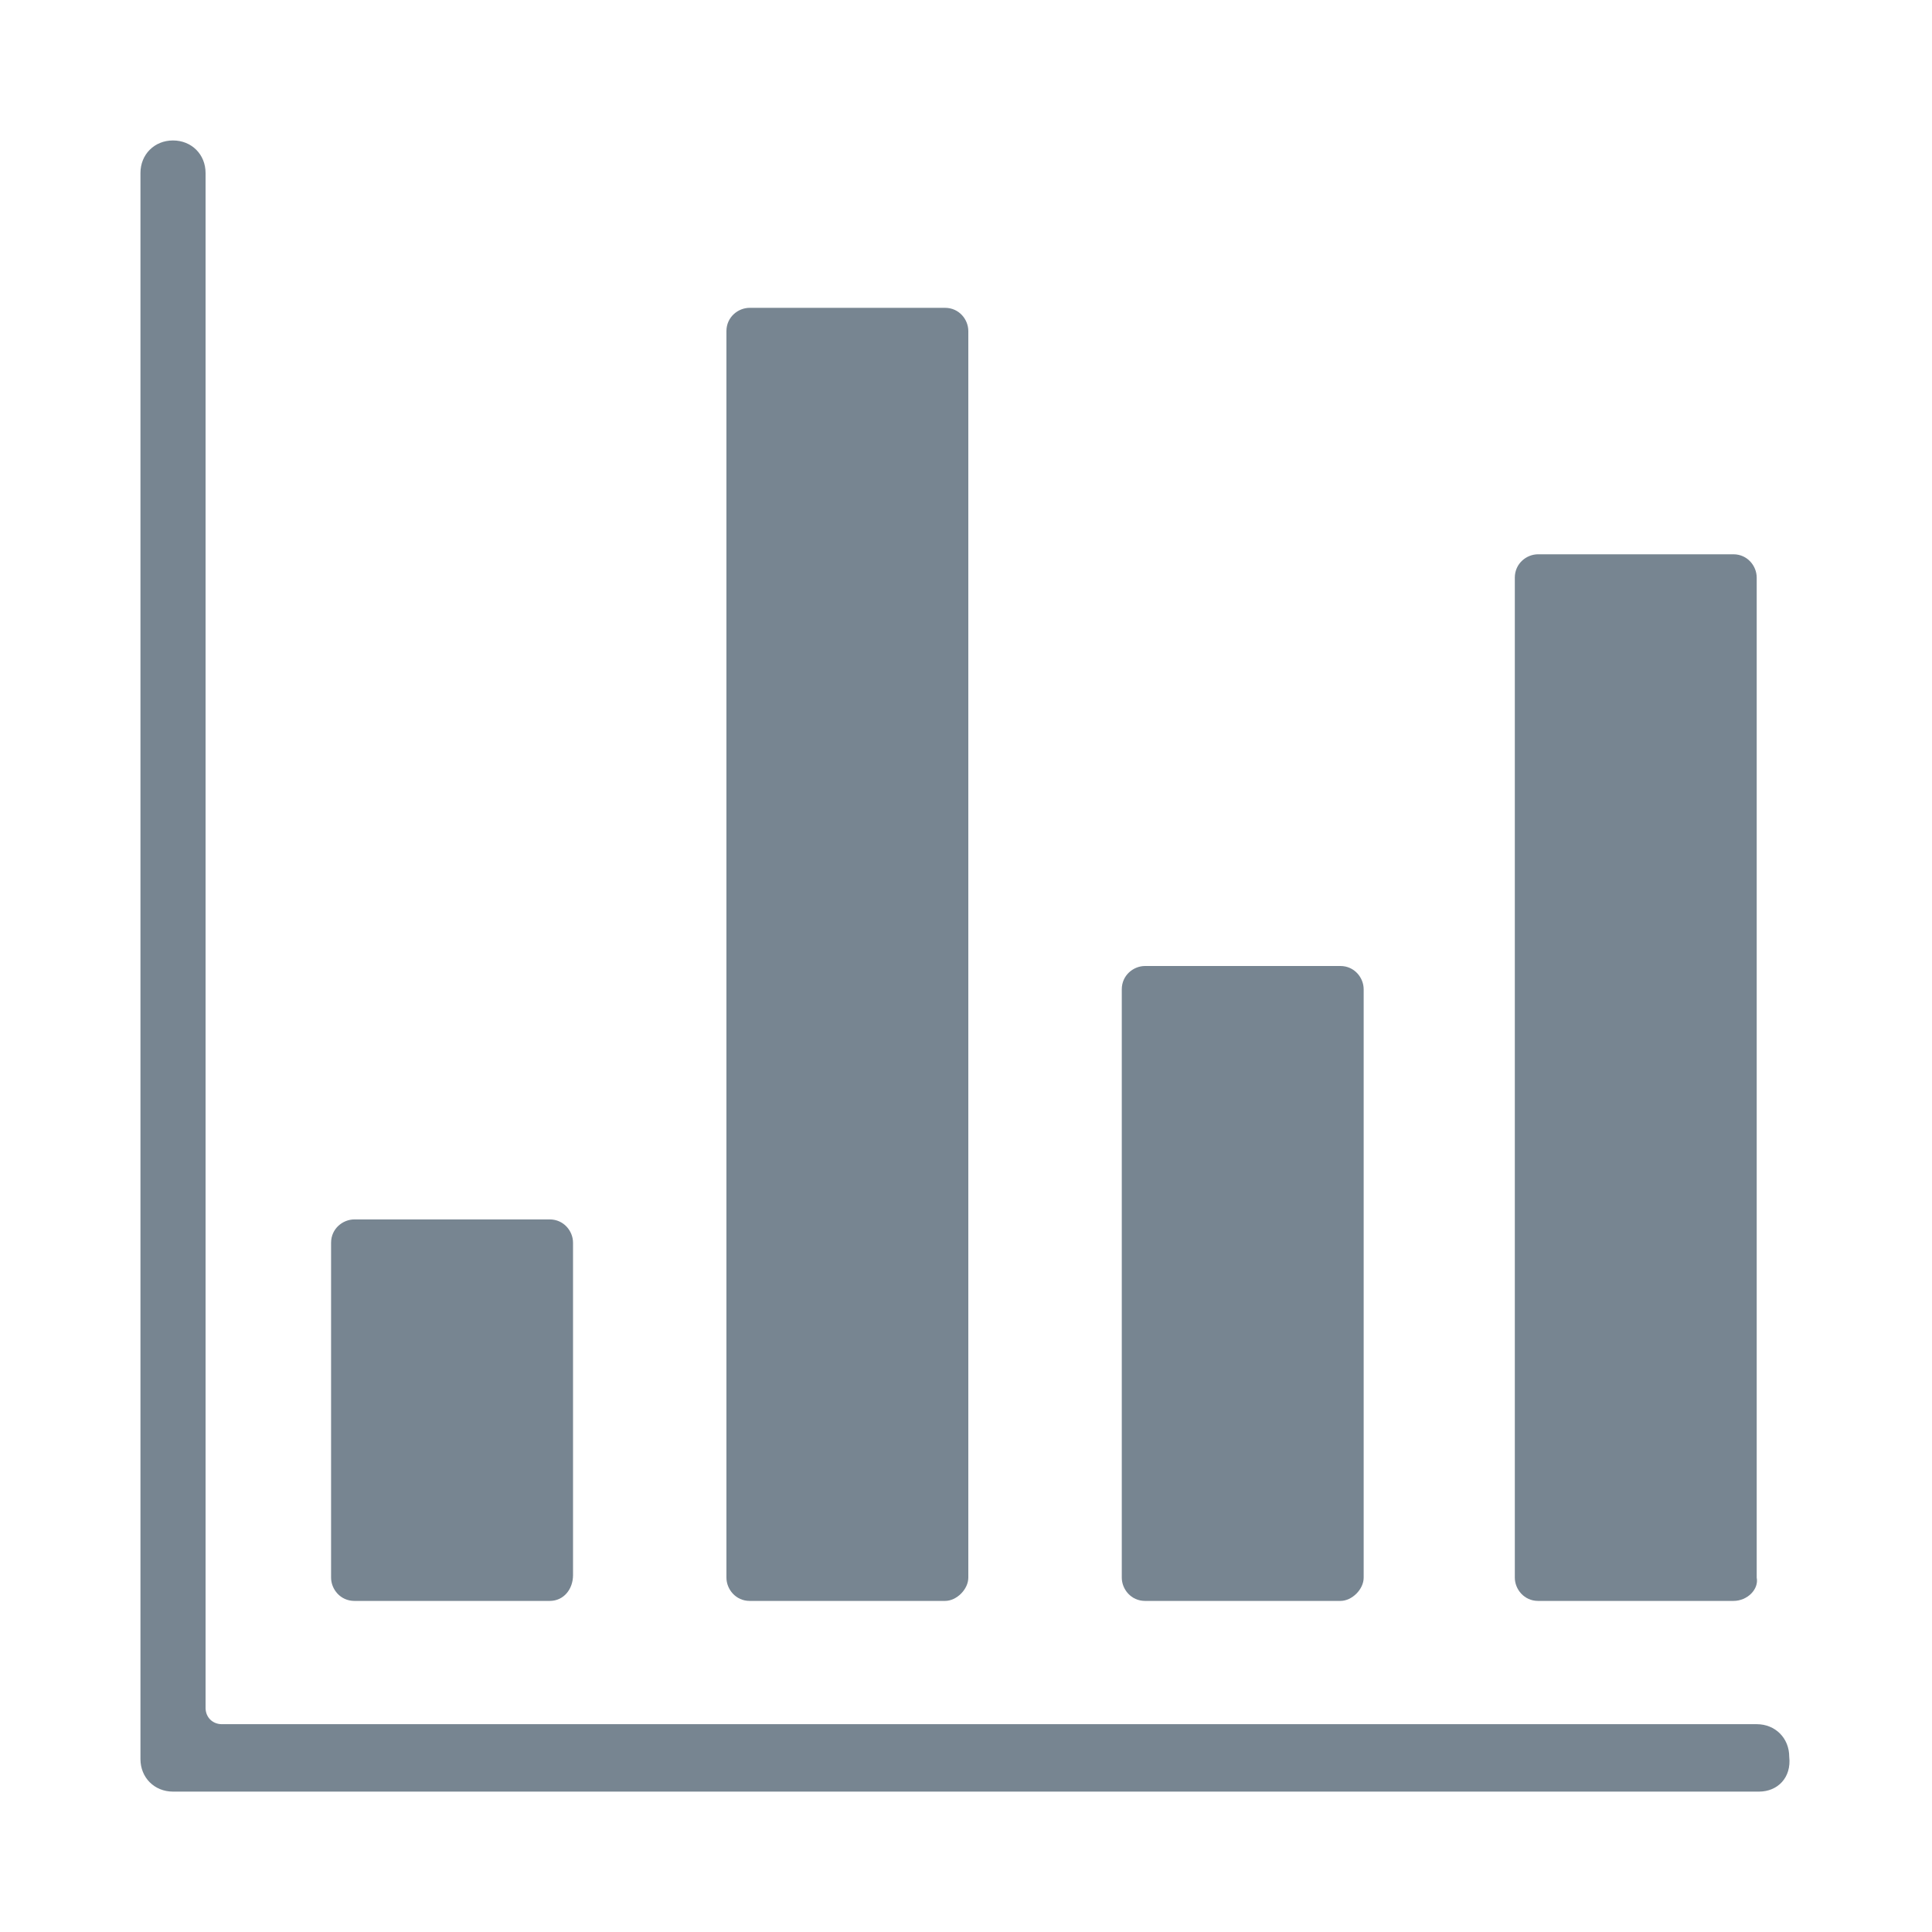 <?xml version="1.0" encoding="UTF-8" standalone="no"?>
<svg width="30px" height="30px" viewBox="0 0 30 30" version="1.1" xmlns="http://www.w3.org/2000/svg" xmlns:xlink="http://www.w3.org/1999/xlink">
    <!-- Generator: Sketch 39.1 (31720) - http://www.bohemiancoding.com/sketch -->
    <title>outcome_month_dark</title>
    <desc>Created with Sketch.</desc>
    <defs></defs>
    <g id="Page-1" stroke="none" stroke-width="1" fill="none" fill-rule="evenodd">
        <g id="outcome_month_dark" fill="#778591">
            <g id="Page-1" transform="translate(2, 2)">
                <path d="M25.314,25.82 L0.686,25.82 C0.398,25.82 0.181,25.603 0.181,25.315 L0.181,0.686 C0.181,0.398 0.398,0.181 0.686,0.181 C0.975,0.181 1.192,0.398 1.192,0.686 L1.192,24.52 C1.192,24.665 1.3,24.773 1.445,24.773 L25.278,24.773 C25.567,24.773 25.783,24.99 25.783,25.278 C25.82,25.603 25.603,25.82 25.314,25.82 L25.314,25.82 Z" id="Fill-1"></path>
                <path d="M6.536,22.859 L3.503,22.859 C3.286,22.859 3.141,22.678 3.141,22.497 L3.141,17.297 C3.141,17.08 3.322,16.935 3.503,16.935 L6.536,16.935 C6.753,16.935 6.898,17.115 6.898,17.297 L6.898,22.46 C6.897,22.678 6.753,22.859 6.536,22.859 L6.536,22.859 Z" id="Fill-2"></path>
                <path d="M12.675,22.859 L9.641,22.859 C9.425,22.859 9.28,22.678 9.28,22.497 L9.28,3.141 C9.28,2.925 9.46,2.78 9.641,2.78 L12.675,2.78 C12.892,2.78 13.036,2.96 13.036,3.141 L13.036,22.497 C13.036,22.678 12.855,22.859 12.675,22.859 L12.675,22.859 Z" id="Fill-3"></path>
                <path d="M18.814,22.859 L15.78,22.859 C15.564,22.859 15.419,22.678 15.419,22.497 L15.419,13.362 C15.419,13.145 15.599,13 15.78,13 L18.814,13 C19.03,13 19.175,13.18 19.175,13.362 L19.175,22.498 C19.175,22.678 18.995,22.859 18.814,22.859 L18.814,22.859 Z" id="Fill-4"></path>
                <path d="M24.917,22.859 L21.883,22.859 C21.667,22.859 21.522,22.678 21.522,22.497 L21.522,6.969 C21.522,6.752 21.702,6.607 21.883,6.607 L24.917,6.607 C25.133,6.607 25.278,6.787 25.278,6.969 L25.278,22.497 C25.314,22.678 25.133,22.859 24.917,22.859 L24.917,22.859 Z" id="Fill-5"></path>
            </g>
        </g>
    </g>
</svg>